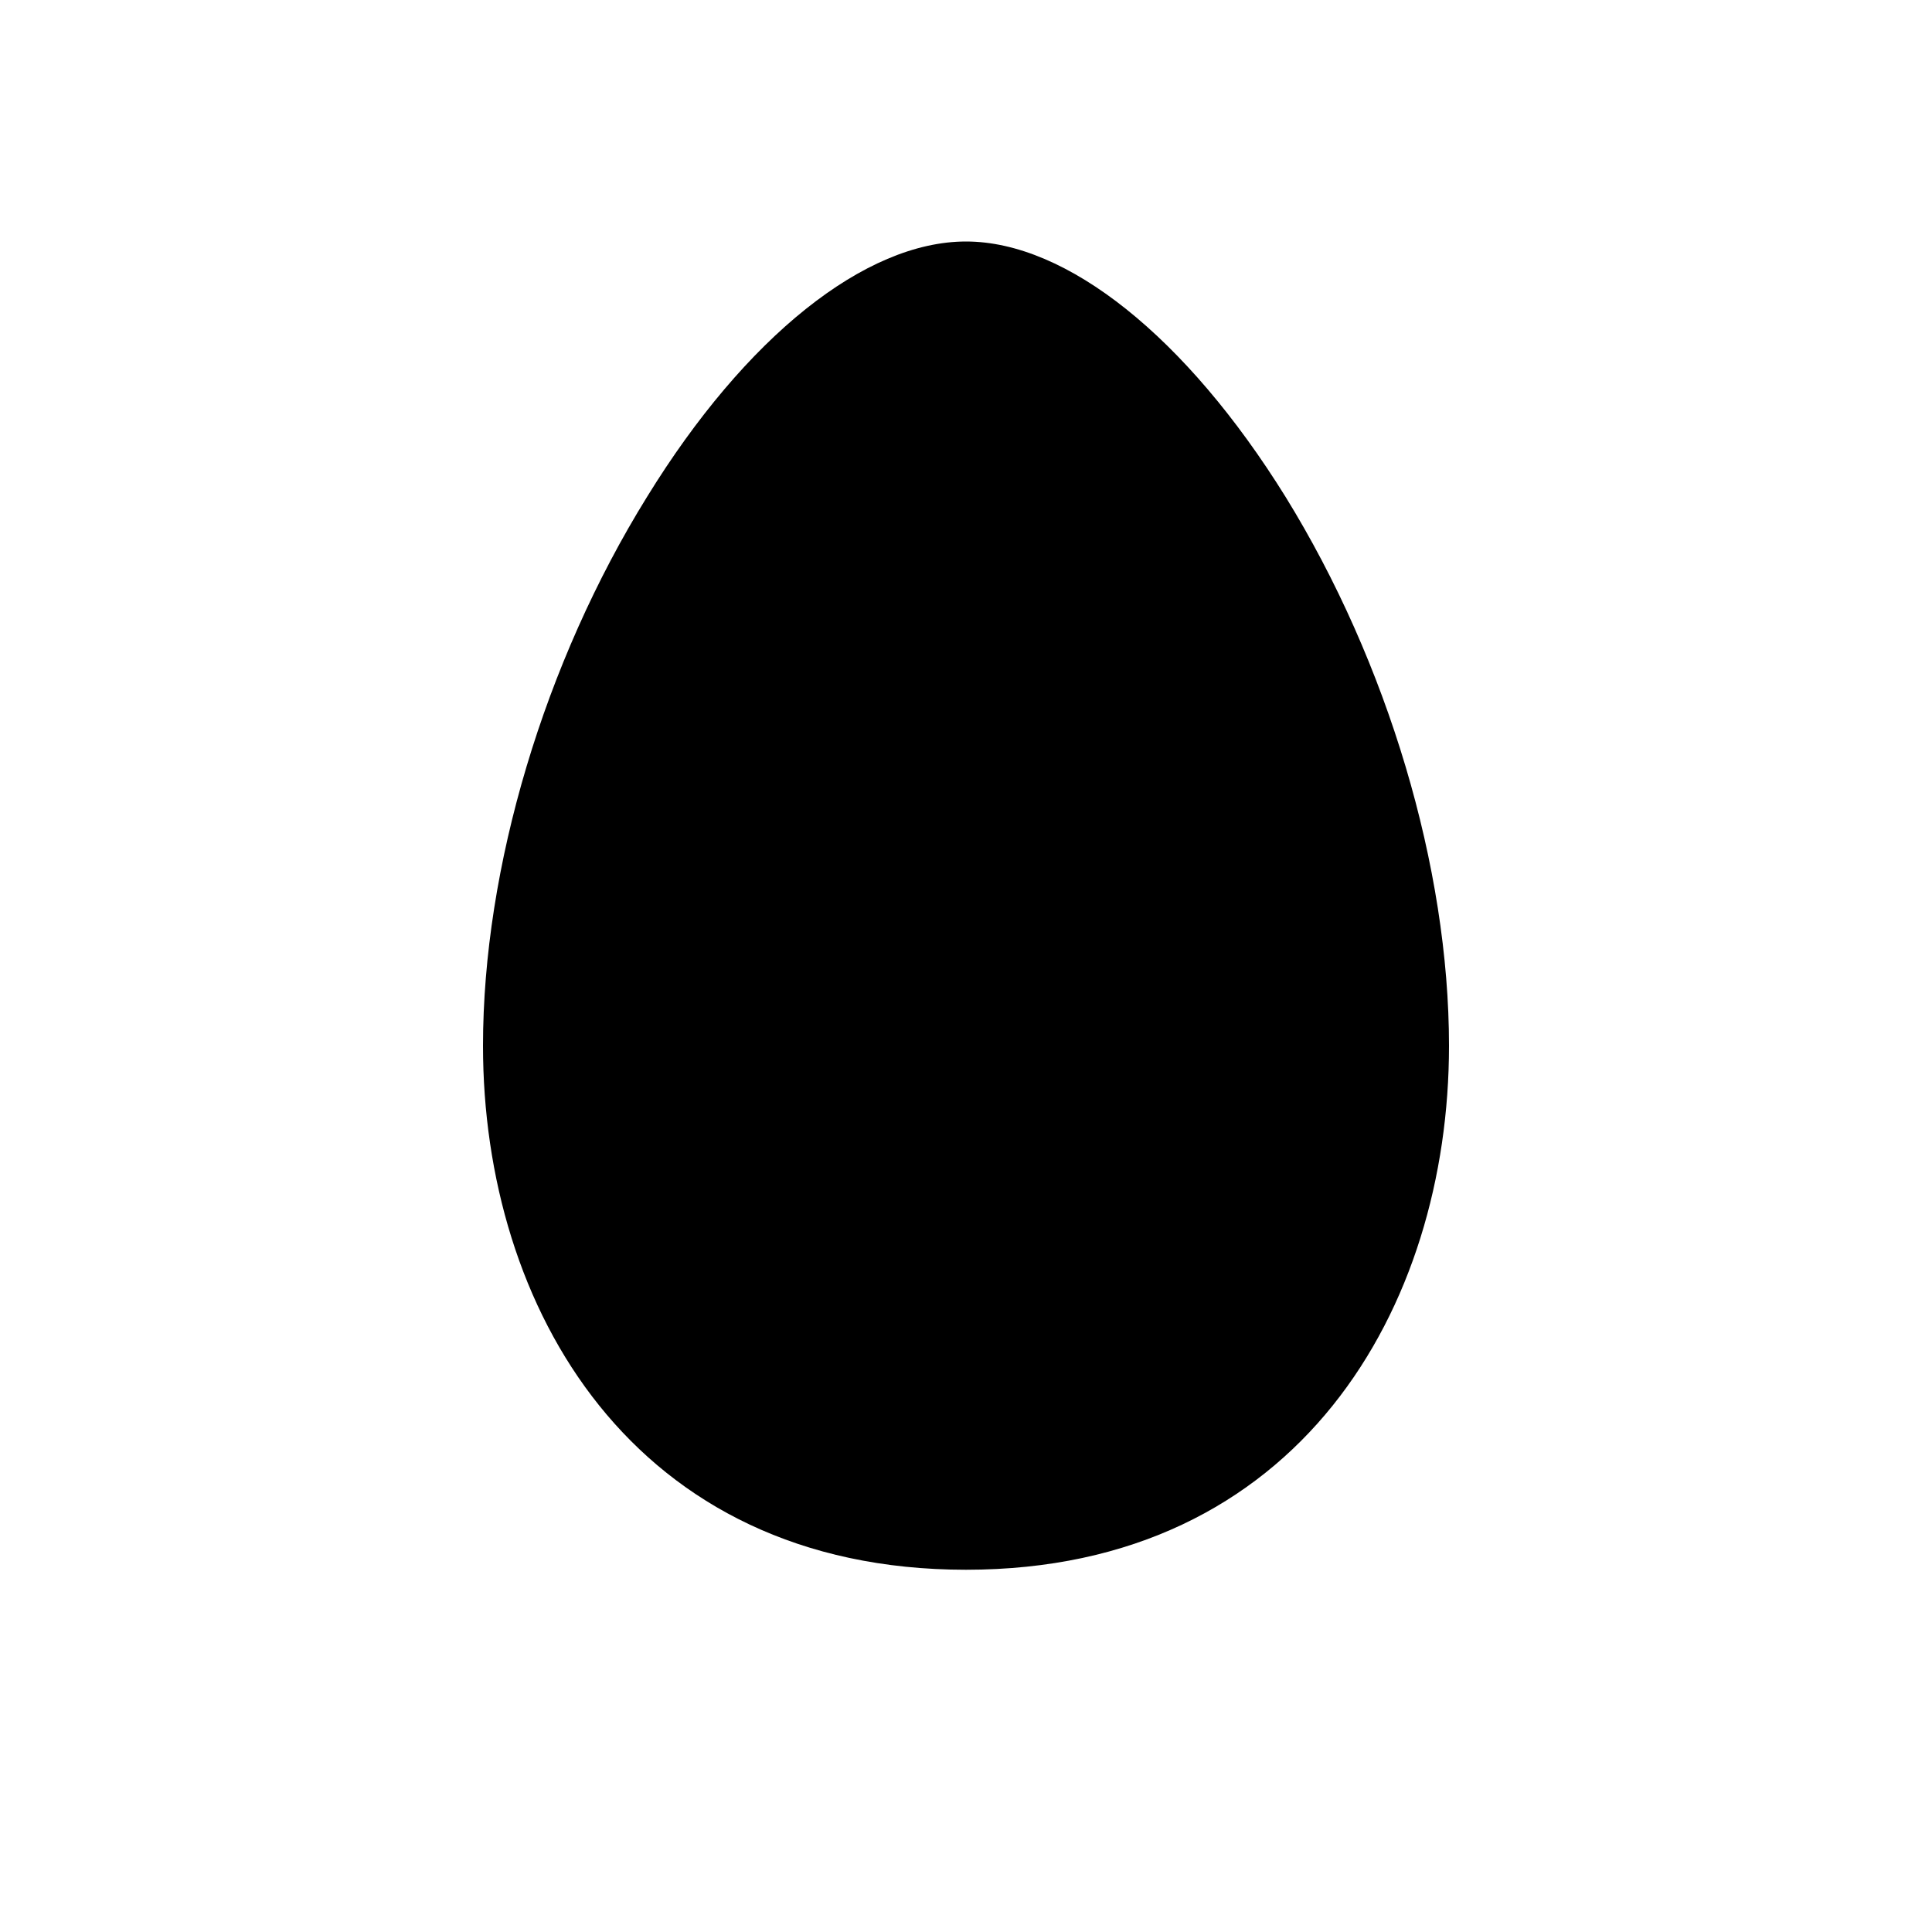 <svg width="16" height="16" viewBox="0 0 16 16" fill="none" xmlns="http://www.w3.org/2000/svg">
<path fill-rule="evenodd" clip-rule="evenodd" d="M4 8.661C4 10.822 5.235 13 8 13C10.763 13 12 10.822 12 8.661C12 7.186 11.493 5.486 10.646 4.114C9.822 2.788 8.833 2 8 2C7.165 2 6.175 2.788 5.359 4.114C4.508 5.486 4 7.186 4 8.661Z" fill="#000"/>
</svg>
